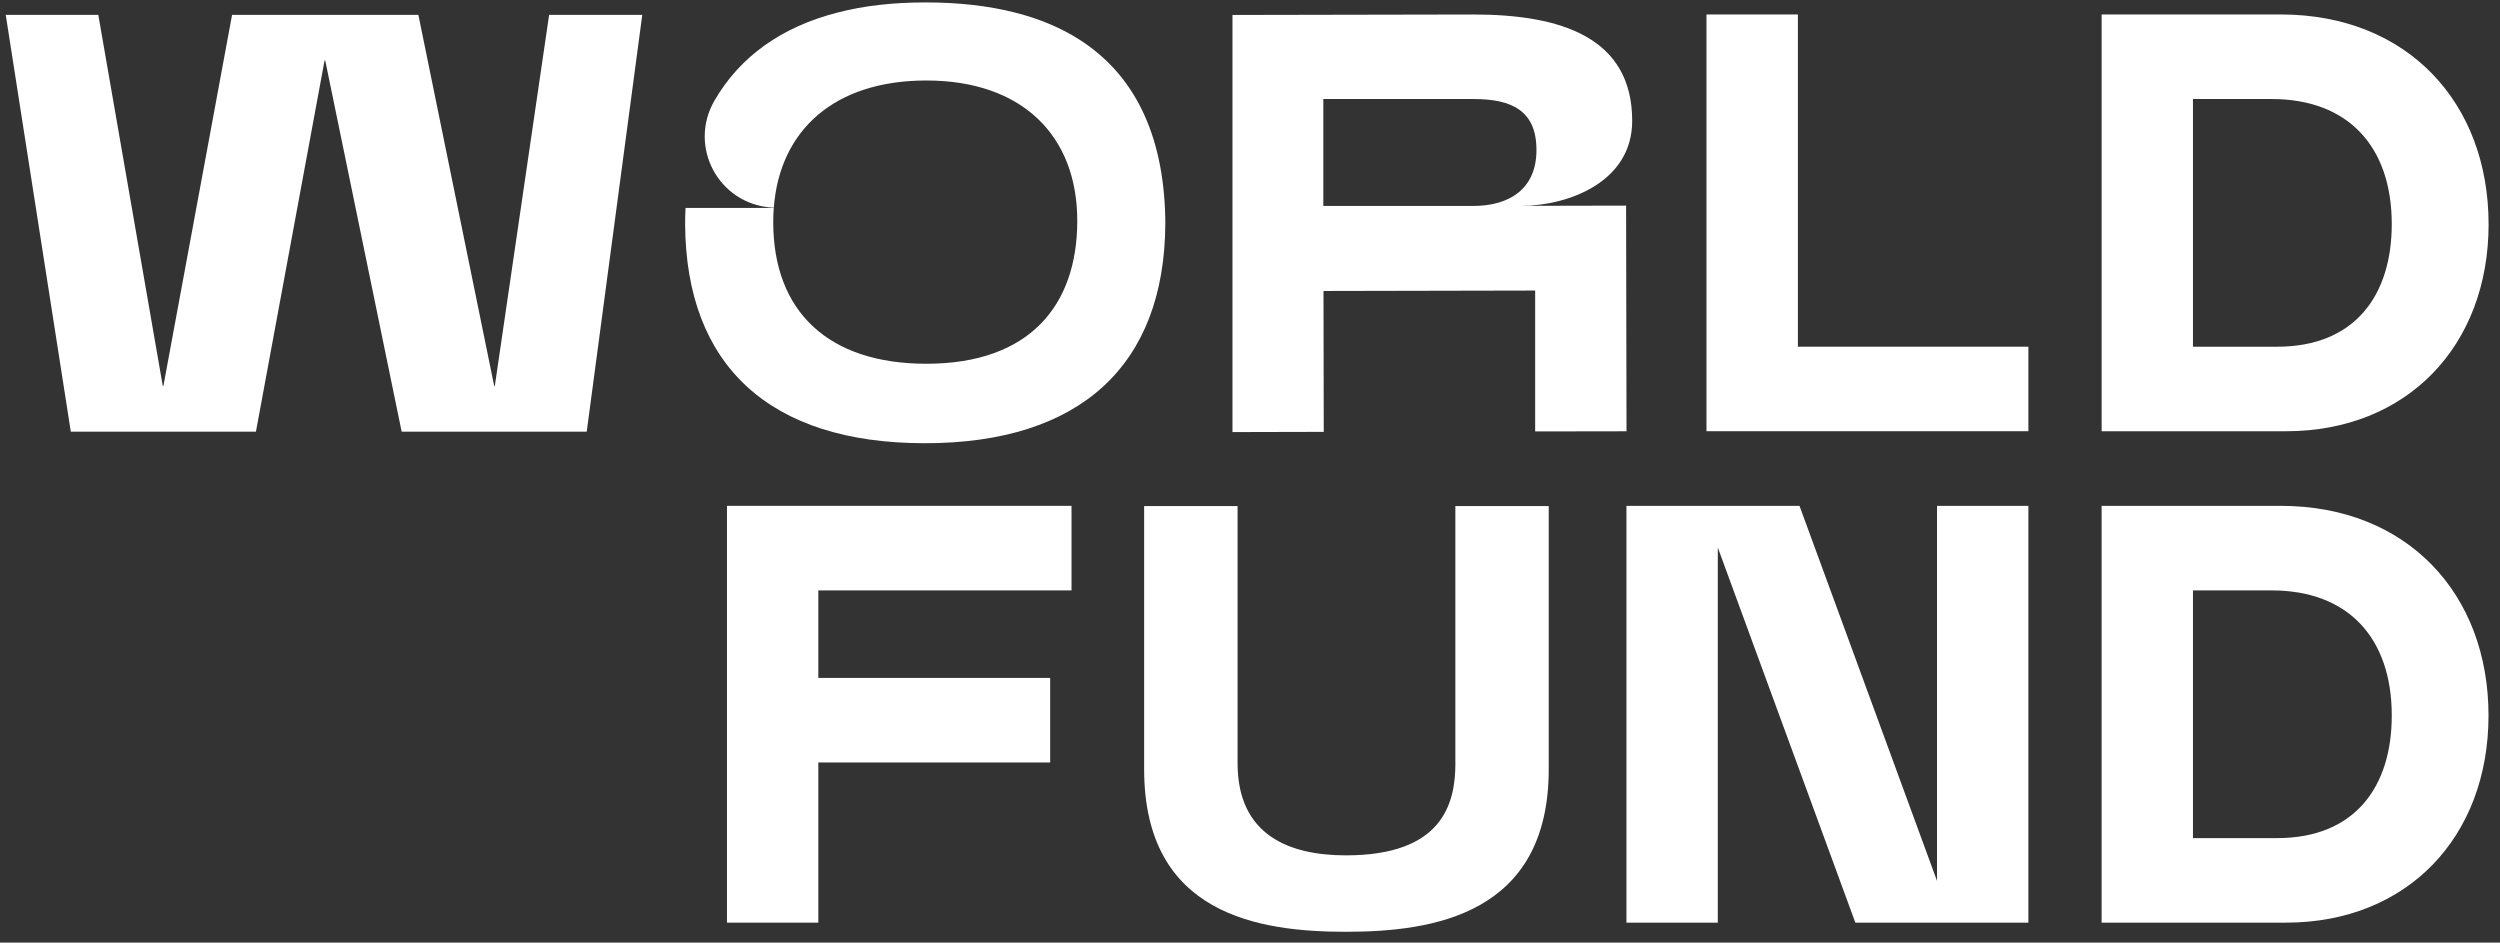 <?xml version="1.0" encoding="UTF-8"?> <svg xmlns="http://www.w3.org/2000/svg" width="183" height="69" viewBox="0 0 183 69" fill="none"><rect x="0" y="0" width="183" height="69" fill="#333333" stroke="none"/><path d="M96.898 31.612L96.88 21.3L112.374 21.268V31.581L119.061 31.57L119.03 15.052L111.382 15.068C114.793 15.06 119.488 13.326 119.477 8.833C119.467 2.73 114.256 1.061 107.859 1.061L90.217 1.095V31.628L96.901 31.612H96.898ZM96.867 7.249H107.88C110.667 7.249 112.469 8.104 112.469 10.98C112.469 13.856 110.456 15.076 107.838 15.076H96.867V7.249Z" fill="white"></path><path d="M131.606 1.059H124.914V31.565H148.477V25.378H131.606V1.059Z" fill="white"></path><path d="M182.164 16.401C182.164 7.511 176.216 1.059 166.953 1.059H153.84V31.567H167.345C176.177 31.565 182.166 25.333 182.166 16.401H182.164ZM160.524 25.378V7.249H166.293C171.887 7.249 175.077 10.736 175.077 16.401C175.077 21.631 172.366 25.38 166.685 25.38H160.524V25.378Z" fill="white"></path><path d="M166.951 37.028H153.838V67.537H167.343C176.174 67.537 182.159 61.305 182.159 52.37C182.161 43.48 176.216 37.028 166.951 37.028ZM166.688 61.349H160.524V43.218H166.293C171.888 43.218 175.077 46.705 175.077 52.37C175.08 57.6 172.372 61.349 166.688 61.349Z" fill="white"></path><path d="M85.296 15.913C85.164 9.733 82.969 5.412 78.985 2.882C77.632 2.022 76.067 1.368 74.309 0.922C72.356 0.424 70.169 0.177 67.751 0.177C65.332 0.177 63.219 0.424 61.293 0.922C57.206 1.974 54.164 4.139 52.298 7.367C50.359 10.723 52.588 14.916 56.462 15.191C56.525 15.194 56.583 15.199 56.643 15.199C57.077 9.497 61.109 5.892 67.804 5.892C74.848 5.892 78.856 9.951 78.856 16.16C78.856 22.368 75.359 26.627 67.804 26.627C60.656 26.627 56.601 22.822 56.601 16.259C56.601 15.908 56.611 15.559 56.64 15.223H50.182C50.159 15.614 50.151 16.007 50.151 16.414C50.214 26.768 56.343 32.444 67.701 32.444C79.059 32.444 85.251 26.755 85.301 16.375C85.301 16.22 85.298 16.065 85.298 15.915L85.296 15.913Z" fill="white"></path><path d="M53.214 67.537H59.901V55.813H76.872V49.623H59.901V43.218H78.435V37.028H53.214V67.537Z" fill="white"></path><path d="M106.535 55.871C106.535 58.846 105.582 62.612 98.522 62.612C94.401 62.612 90.59 61.158 90.59 55.871V37.046H83.751V56.304C83.751 66.973 92.18 68.206 98.517 68.206C104.853 68.206 113.367 66.973 113.367 56.304V37.046H106.532V55.871H106.535Z" fill="white"></path><path d="M36.219 28.261H36.177L30.625 1.087H16.988L11.959 28.261H11.917L7.196 1.087H0.42L5.183 31.596H18.735L23.759 4.422H23.806L29.401 31.596H42.948L47.014 1.087H40.196L36.219 28.261Z" fill="white"></path><path d="M141.79 64.482L131.724 37.03H125.743H124.853H119.056V67.537H125.743V40.079L135.811 67.537H141.79H142.68H148.477V37.03H141.79V64.482Z" fill="white"></path></svg> 